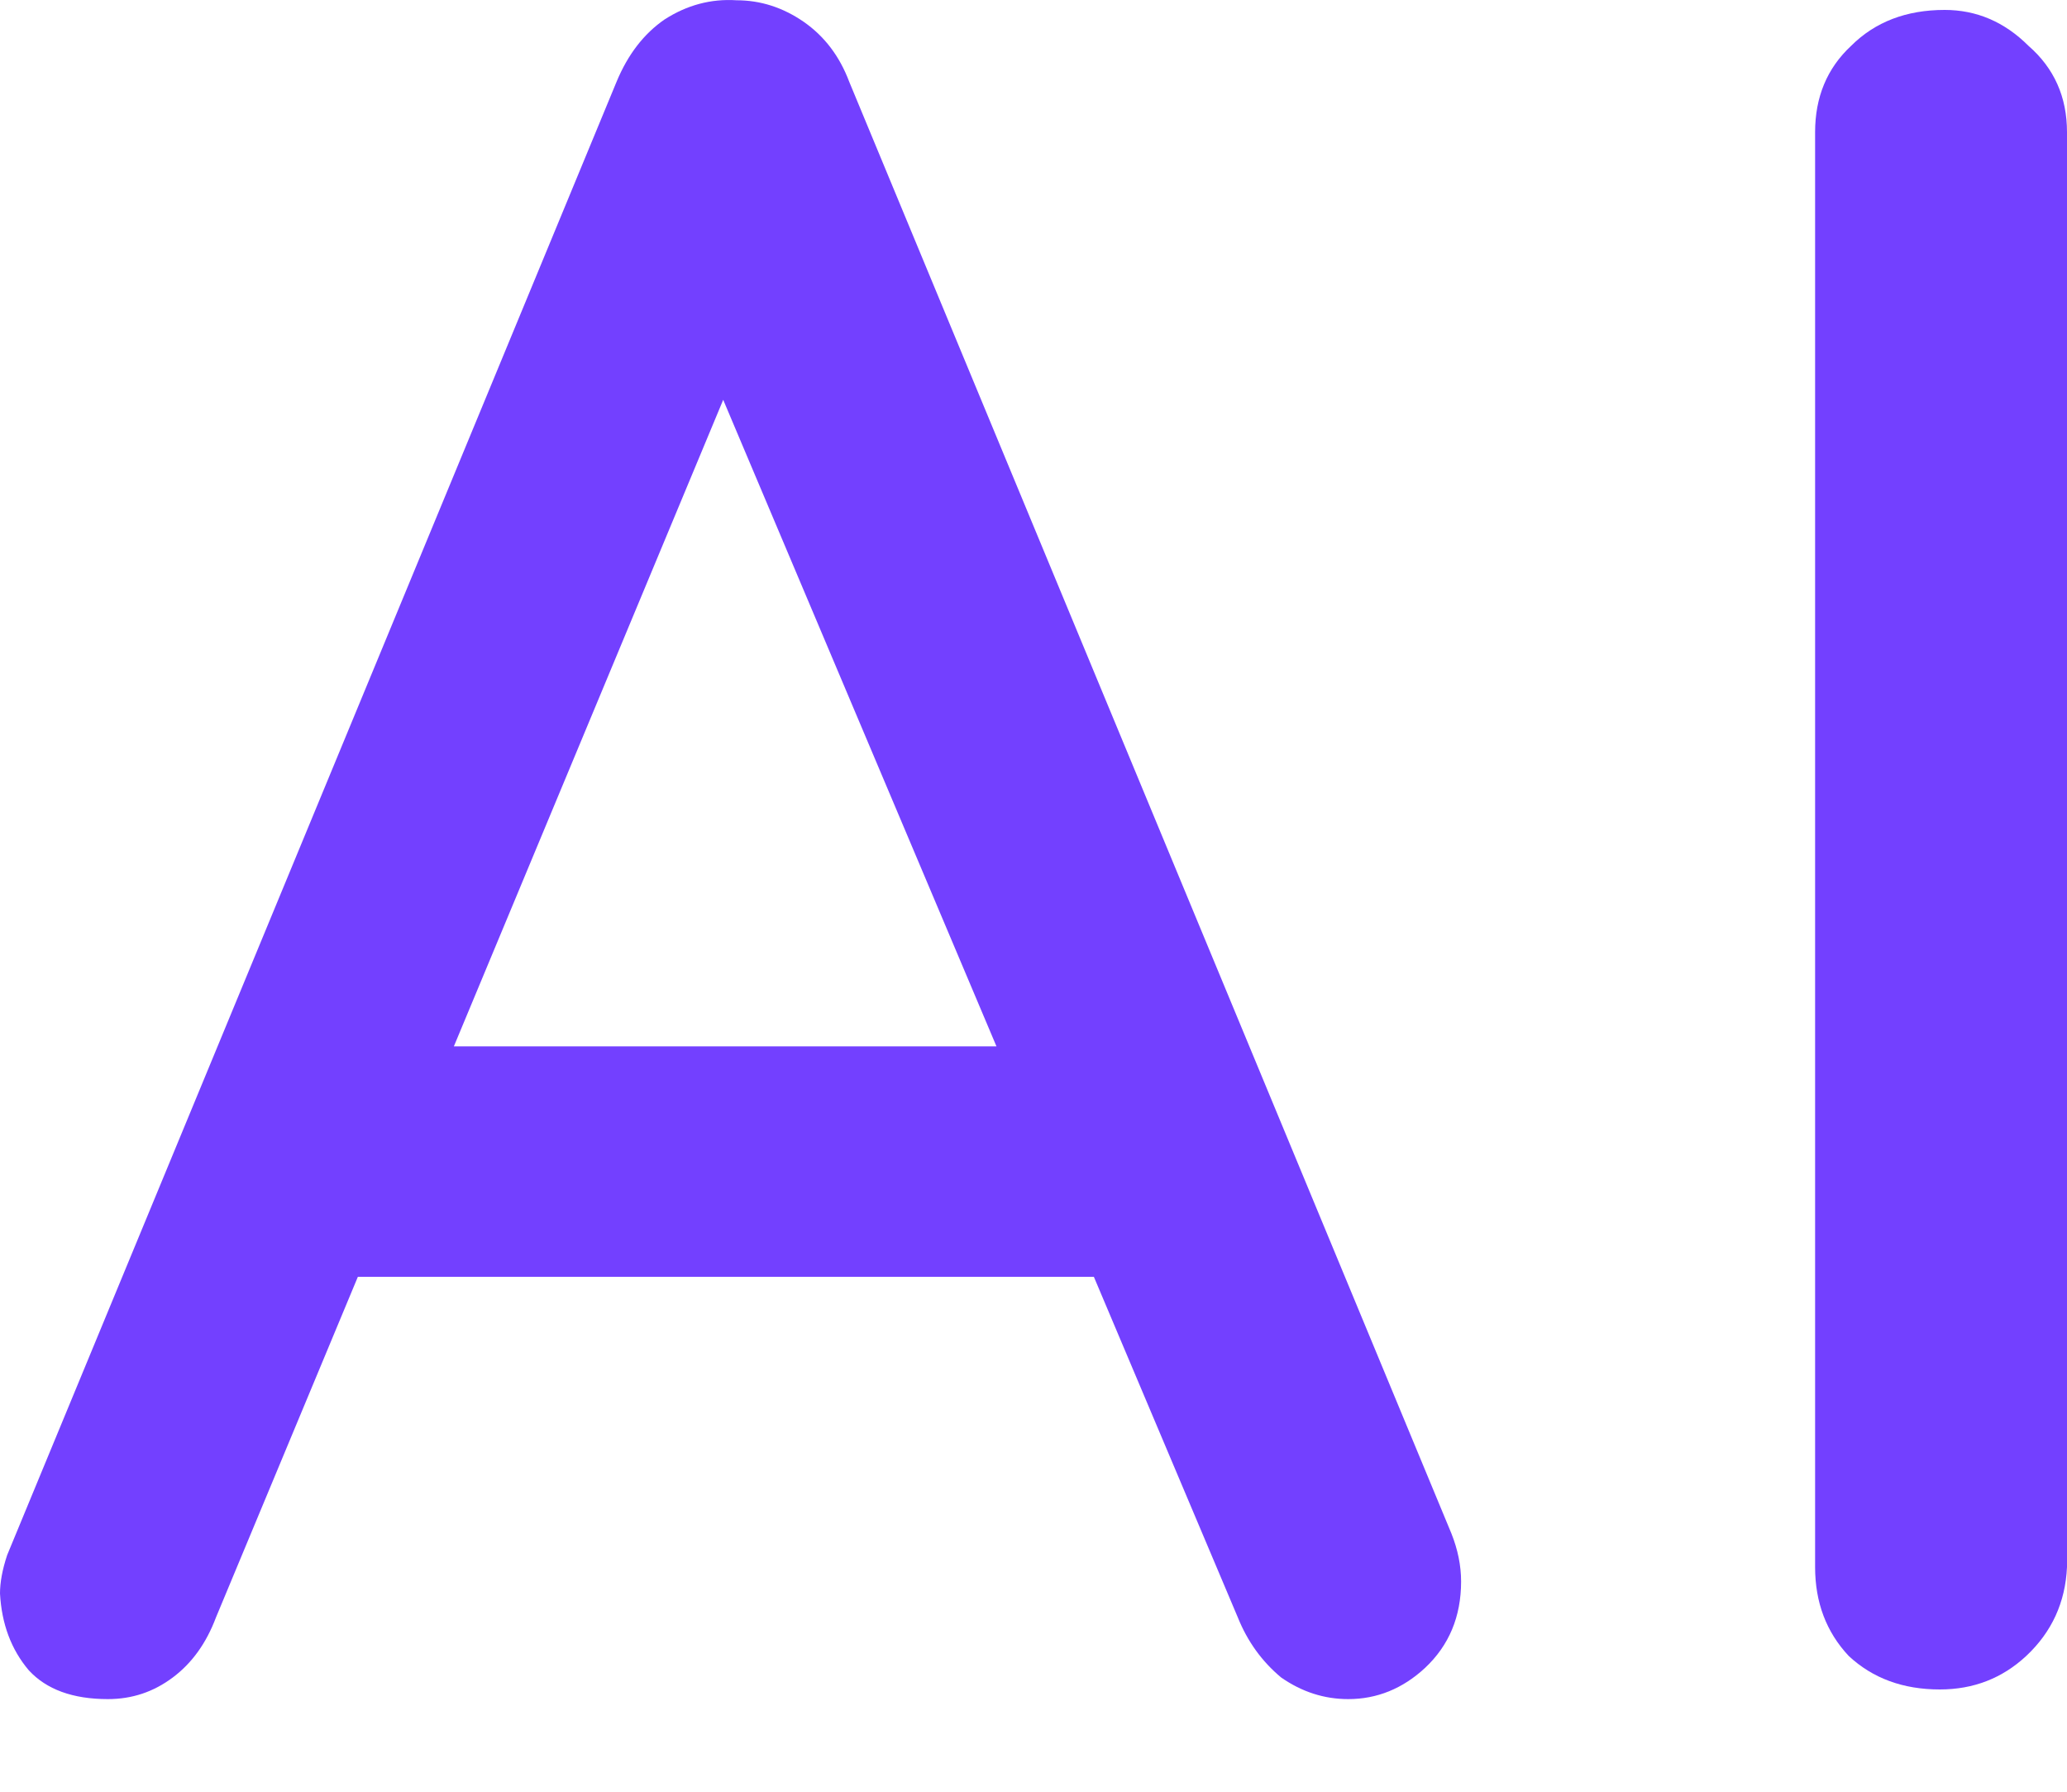 <svg width="15" height="13" viewBox="0 0 15 13" fill="none" xmlns="http://www.w3.org/2000/svg">
<path d="M15 11.37C14.988 11.626 14.89 11.841 14.704 12.015C14.53 12.177 14.321 12.258 14.077 12.258C13.81 12.258 13.59 12.177 13.416 12.015C13.253 11.841 13.172 11.626 13.172 11.37V0.959C13.172 0.704 13.259 0.495 13.433 0.333C13.607 0.159 13.834 0.072 14.112 0.072C14.344 0.072 14.547 0.159 14.721 0.333C14.907 0.495 15 0.704 15 0.959V11.37Z" fill="#7340FF"/>
<path d="M5.484 2.335L1.567 11.736C1.497 11.922 1.393 12.067 1.254 12.171C1.114 12.276 0.958 12.328 0.783 12.328C0.528 12.328 0.337 12.258 0.209 12.119C0.081 11.968 0.012 11.782 0 11.562C0 11.481 0.017 11.388 0.052 11.283L4.474 0.594C4.556 0.396 4.672 0.245 4.823 0.141C4.985 0.037 5.159 -0.01 5.345 0.002C5.519 0.002 5.681 0.054 5.832 0.158C5.983 0.263 6.093 0.408 6.163 0.594L10.533 11.127C10.579 11.243 10.603 11.359 10.603 11.475C10.603 11.73 10.515 11.939 10.341 12.102C10.179 12.252 9.993 12.328 9.784 12.328C9.61 12.328 9.448 12.276 9.297 12.171C9.158 12.055 9.053 11.91 8.983 11.736L5.031 2.387L5.484 2.335ZM2.263 9.264L3.047 7.592H7.974L8.27 9.264H2.263Z" fill="#7340FF"/>
</svg>
